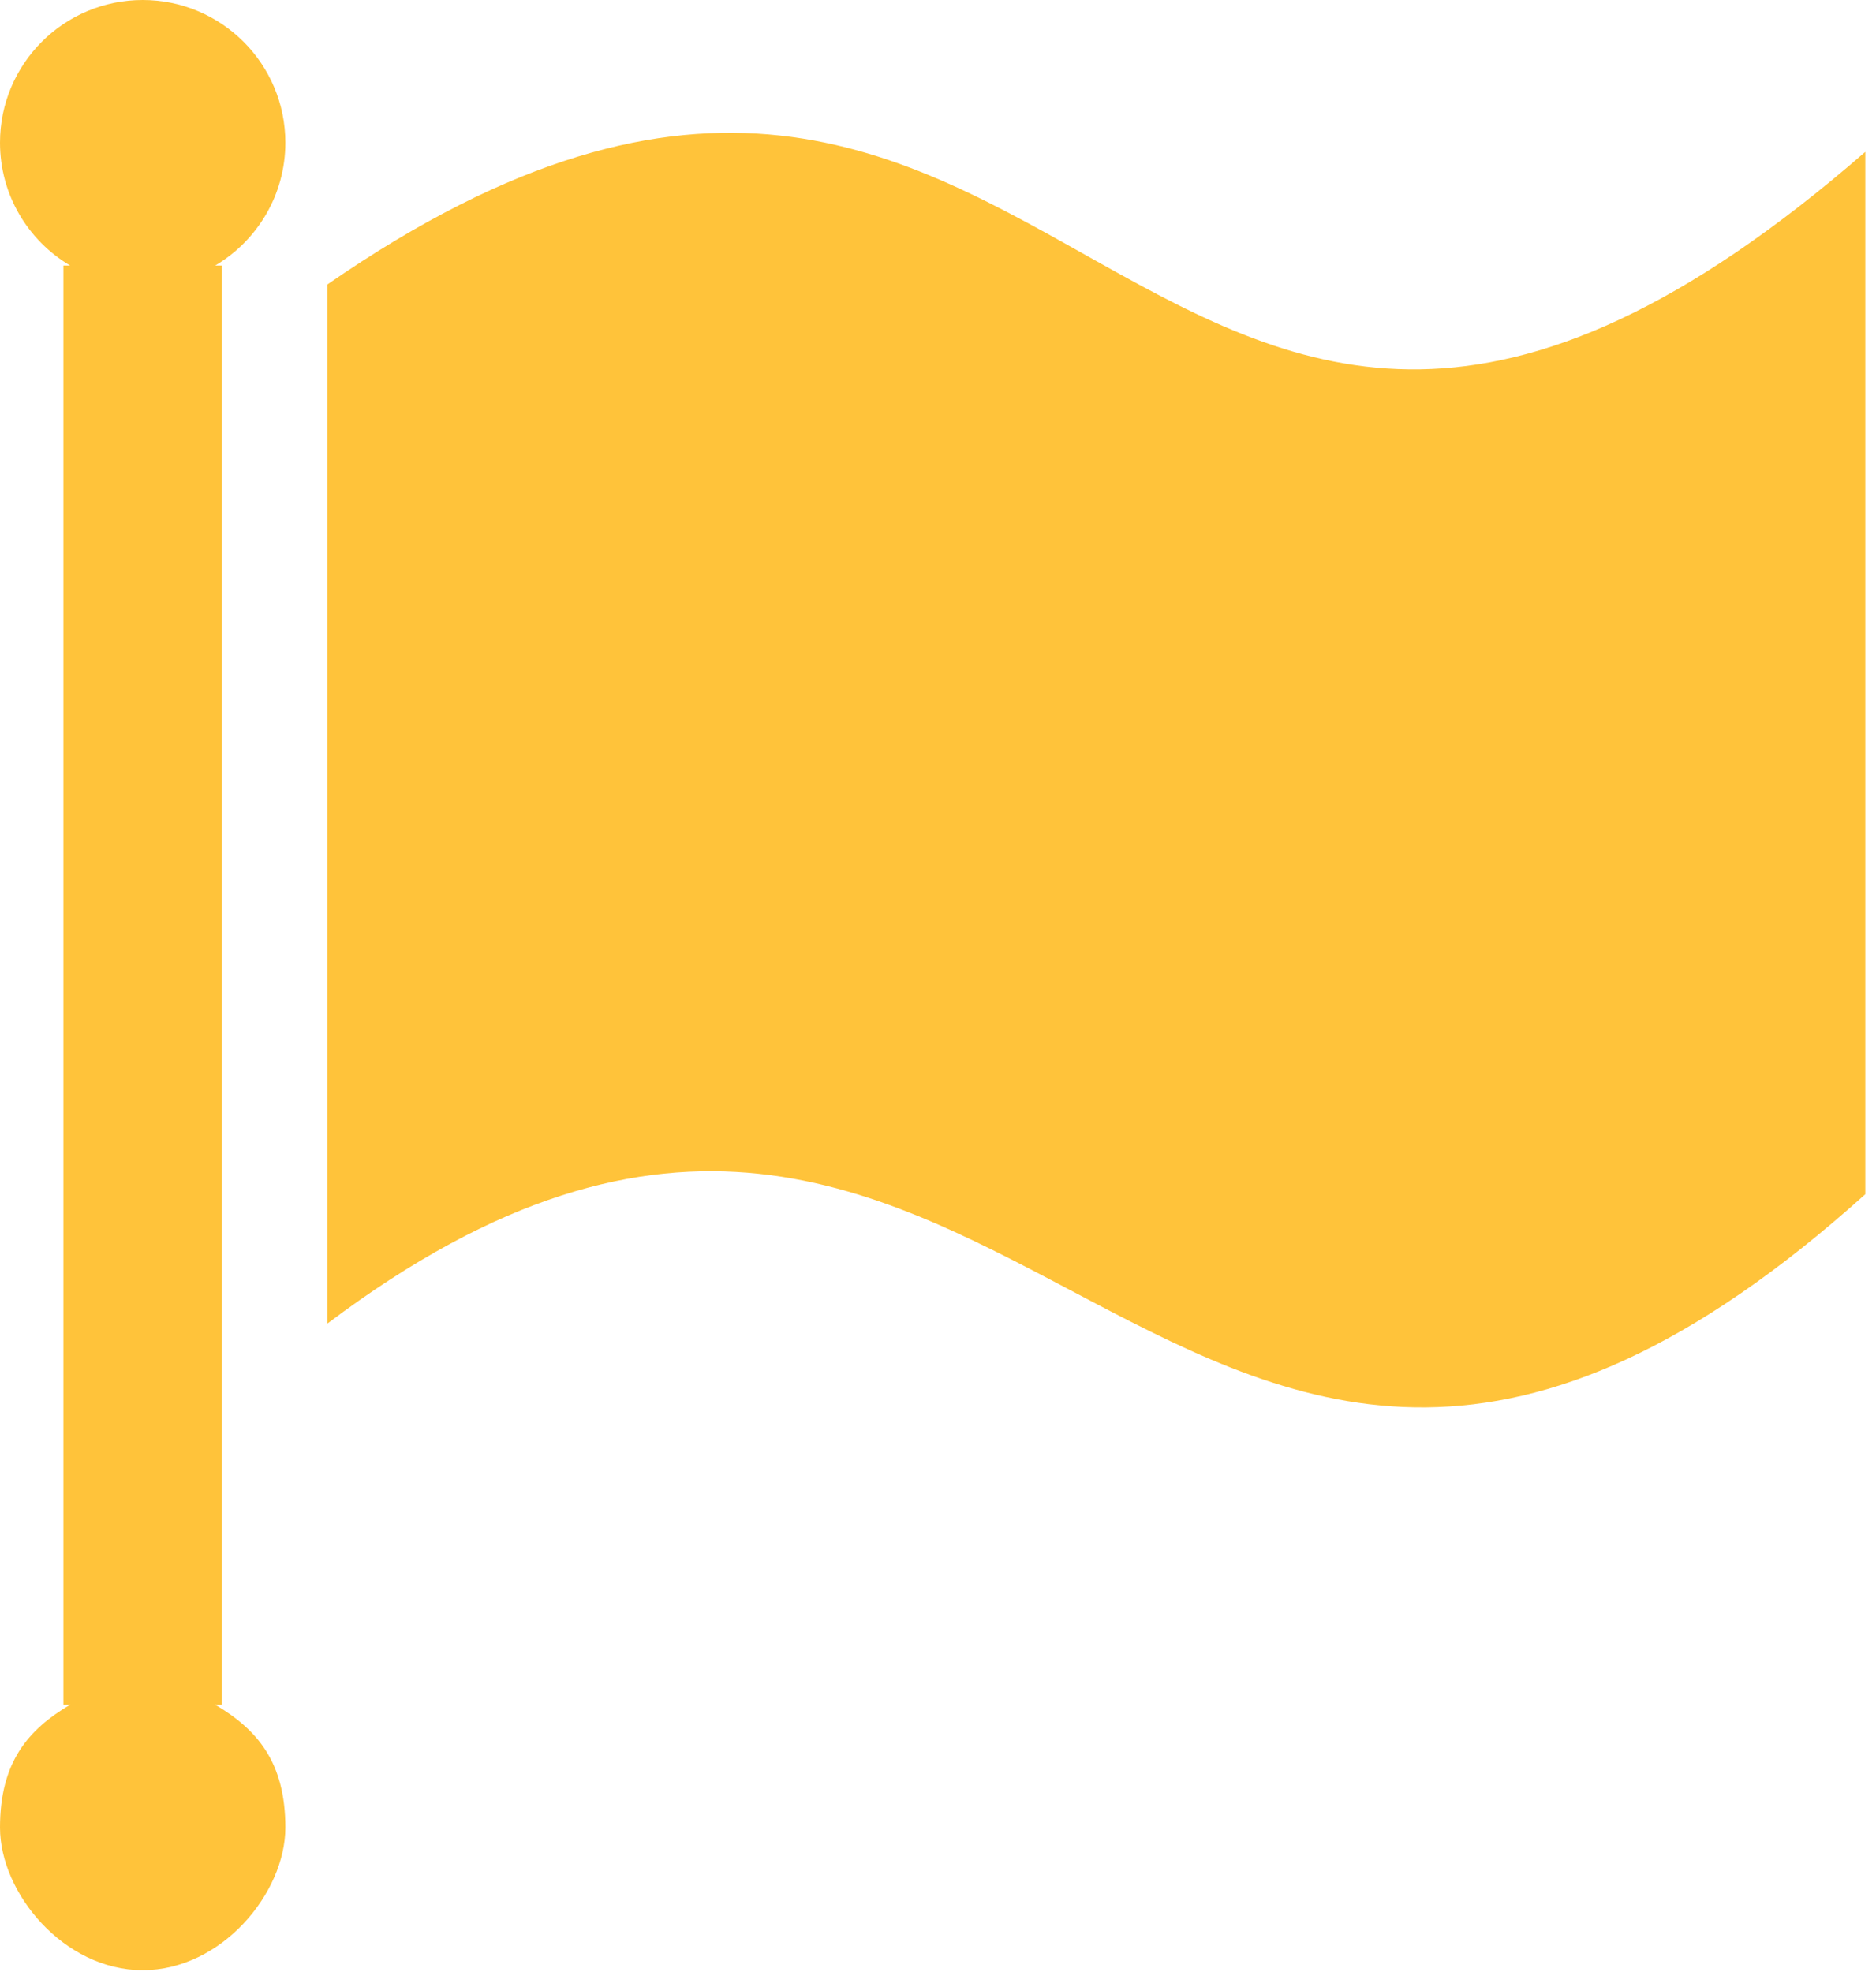<?xml version="1.0" encoding="UTF-8" standalone="no"?>
<!DOCTYPE svg PUBLIC "-//W3C//DTD SVG 1.1//EN" "http://www.w3.org/Graphics/SVG/1.1/DTD/svg11.dtd">
<svg width="100%" height="100%" viewBox="0 0 117 123" version="1.1" xmlns="http://www.w3.org/2000/svg" xmlns:xlink="http://www.w3.org/1999/xlink" xml:space="preserve" xmlns:serif="http://www.serif.com/" style="fill-rule:evenodd;clip-rule:evenodd;stroke-linejoin:round;stroke-miterlimit:2;">
    <g id="feld">
        <path d="M20.416,17.743C67.051,-14.495 70.534,49.309 116.333,9.472L116.333,74.482C72.652,113.761 63.229,50.297 20.416,82.55L20.416,17.743ZM8.898,0C13.813,0 17.797,3.986 17.797,8.898C17.797,12.161 16.039,15.012 13.422,16.561L13.842,16.561L13.842,106.321L13.422,106.321C16.039,107.87 17.797,109.895 17.797,113.983C17.797,118.07 13.813,122.879 8.898,122.879C3.984,122.879 -0,118.069 -0,113.983C-0,109.895 1.757,107.87 4.374,106.321L3.955,106.321L3.955,16.561L4.374,16.561C1.757,15.012 0,12.162 0,8.898C0,3.986 3.984,0 8.898,0Z" style="fill:rgb(255,195,58);"/>
    </g>
</svg>
